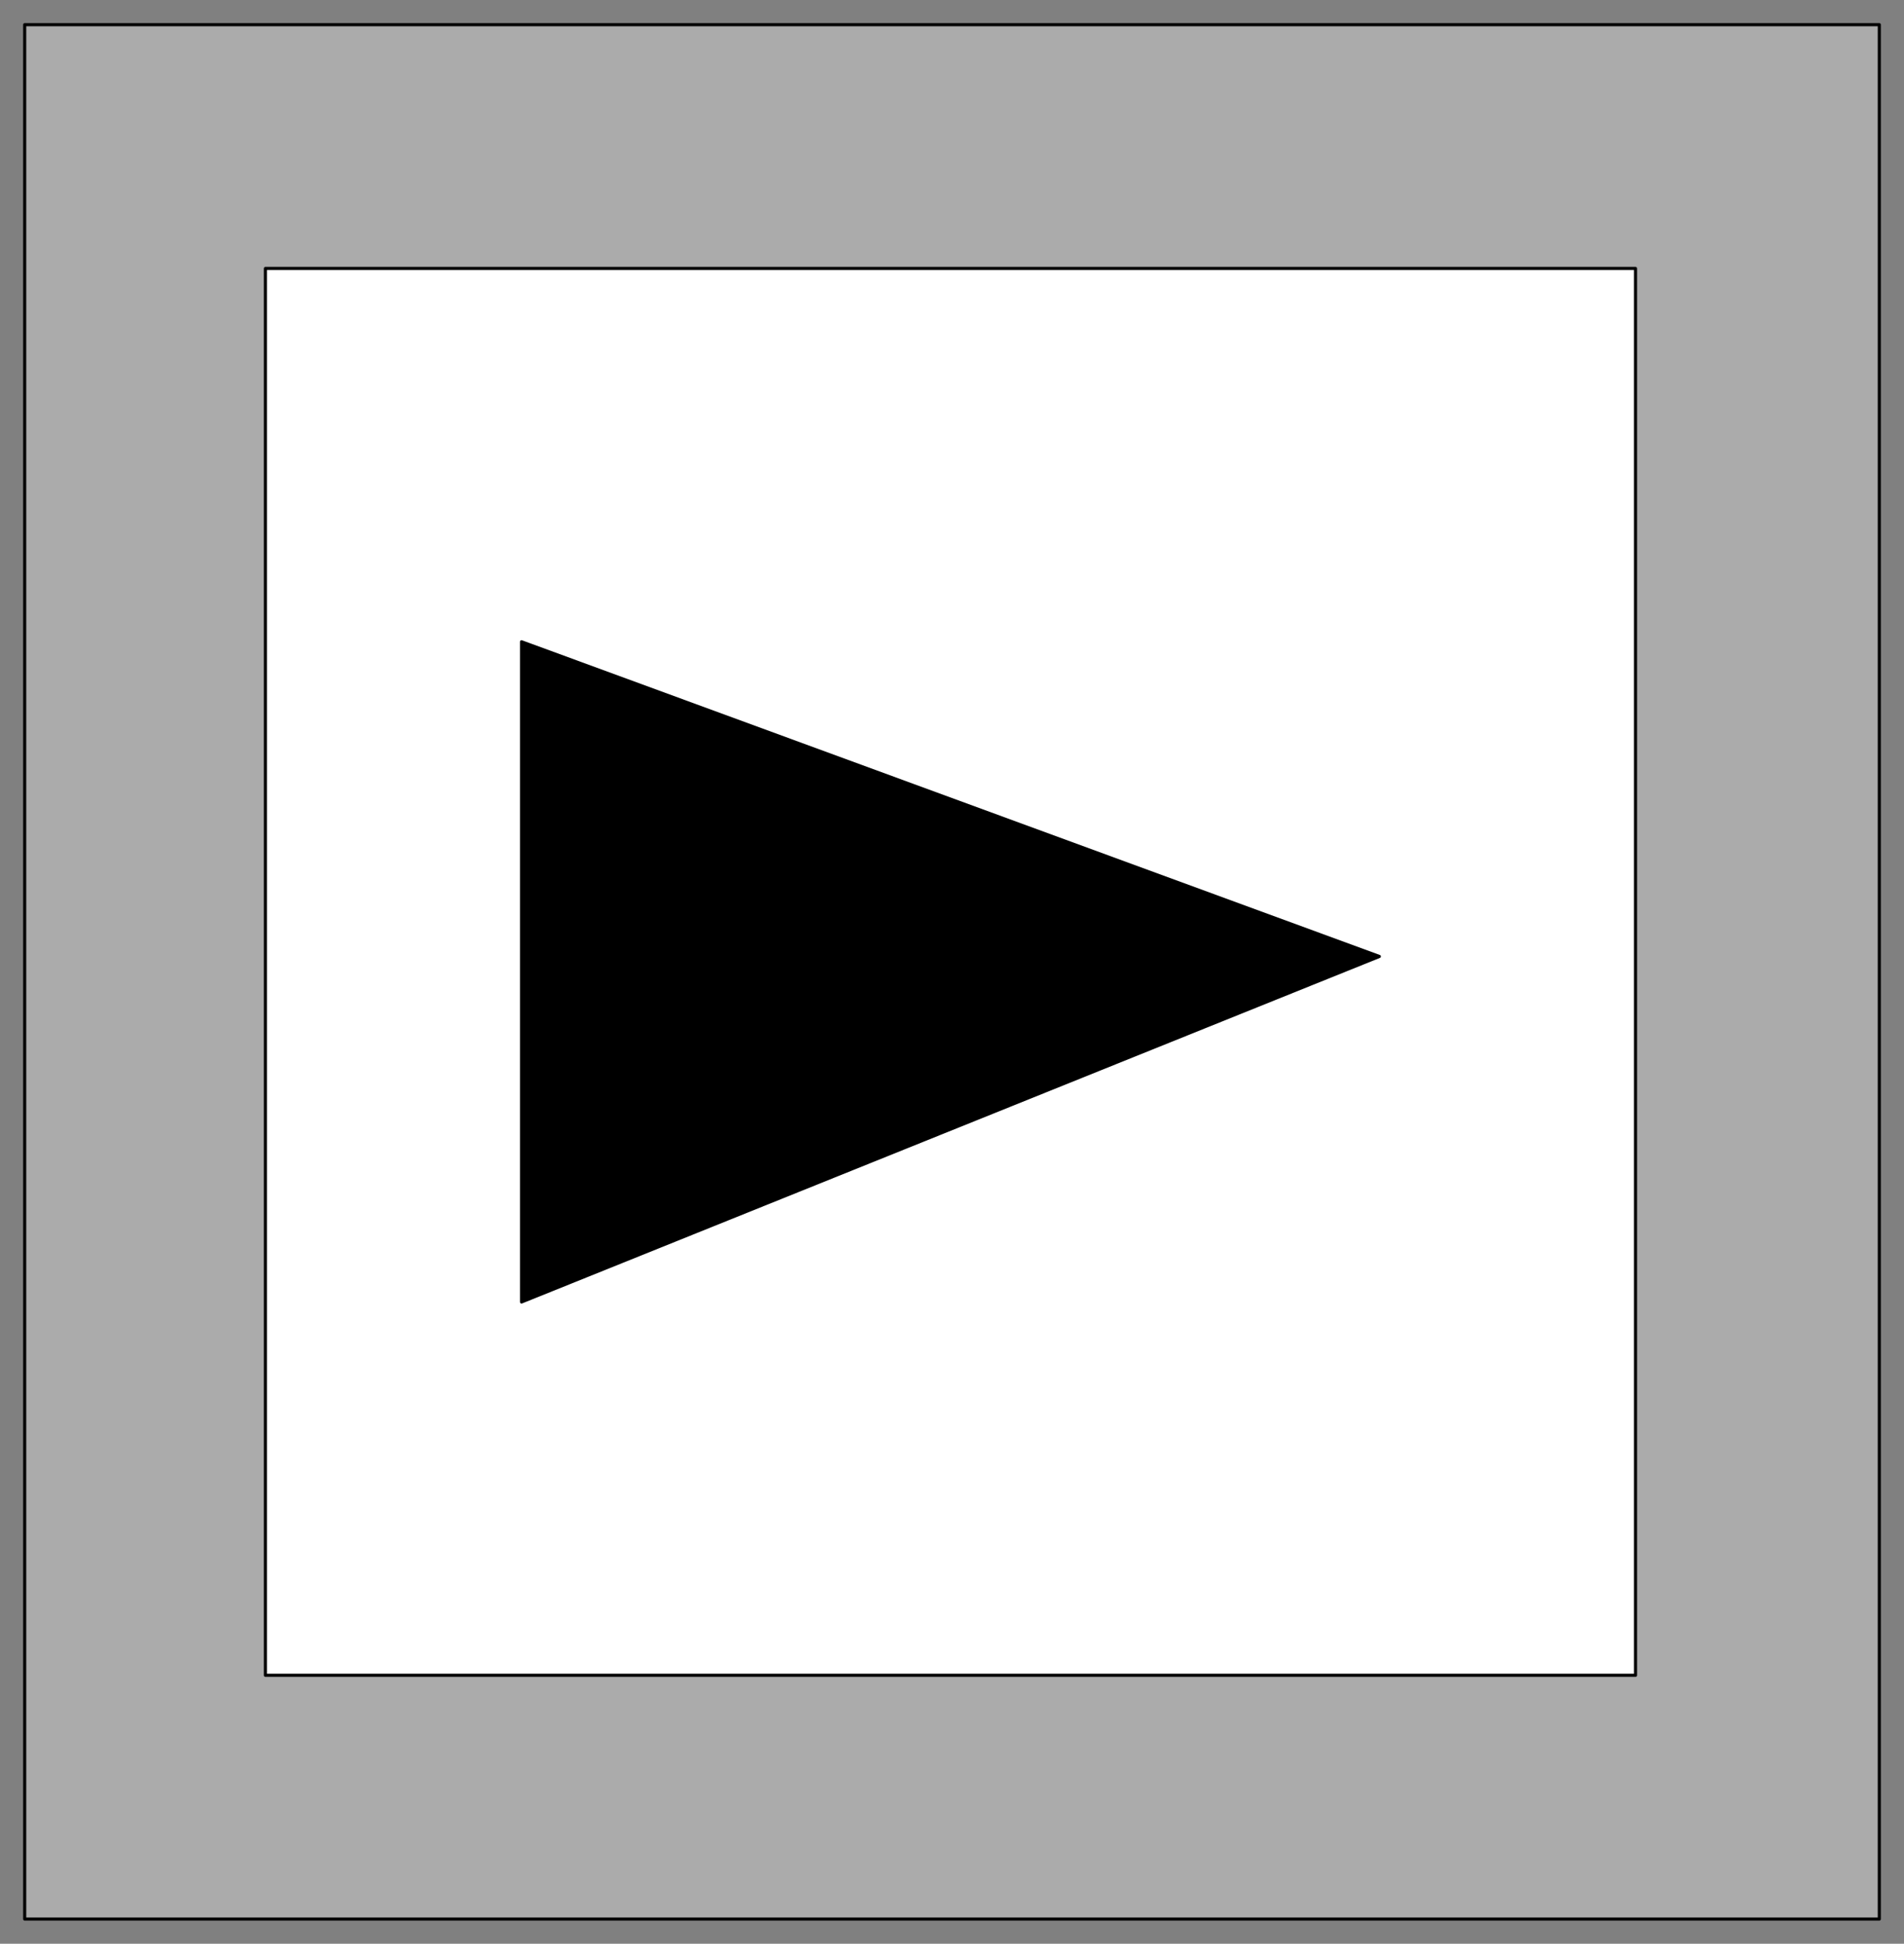 <svg xmlns="http://www.w3.org/2000/svg" fill-rule="evenodd" height="630" preserveAspectRatio="none" stroke-linecap="round" width="617"><rect width="100%" height="100%" fill="#808080" stroke="none"/><style>.pen0{stroke:#000;stroke-width:1;stroke-linejoin:round}</style><path class="pen0" style="fill:#ababab" d="M8 8h601v614H8V8z"/><path class="pen0" style="fill:#fff" d="M86 87h444v456H86V87z"/><path class="pen0" style="fill:#000" d="M169 208v214l278-112-278-102z"/></svg>
